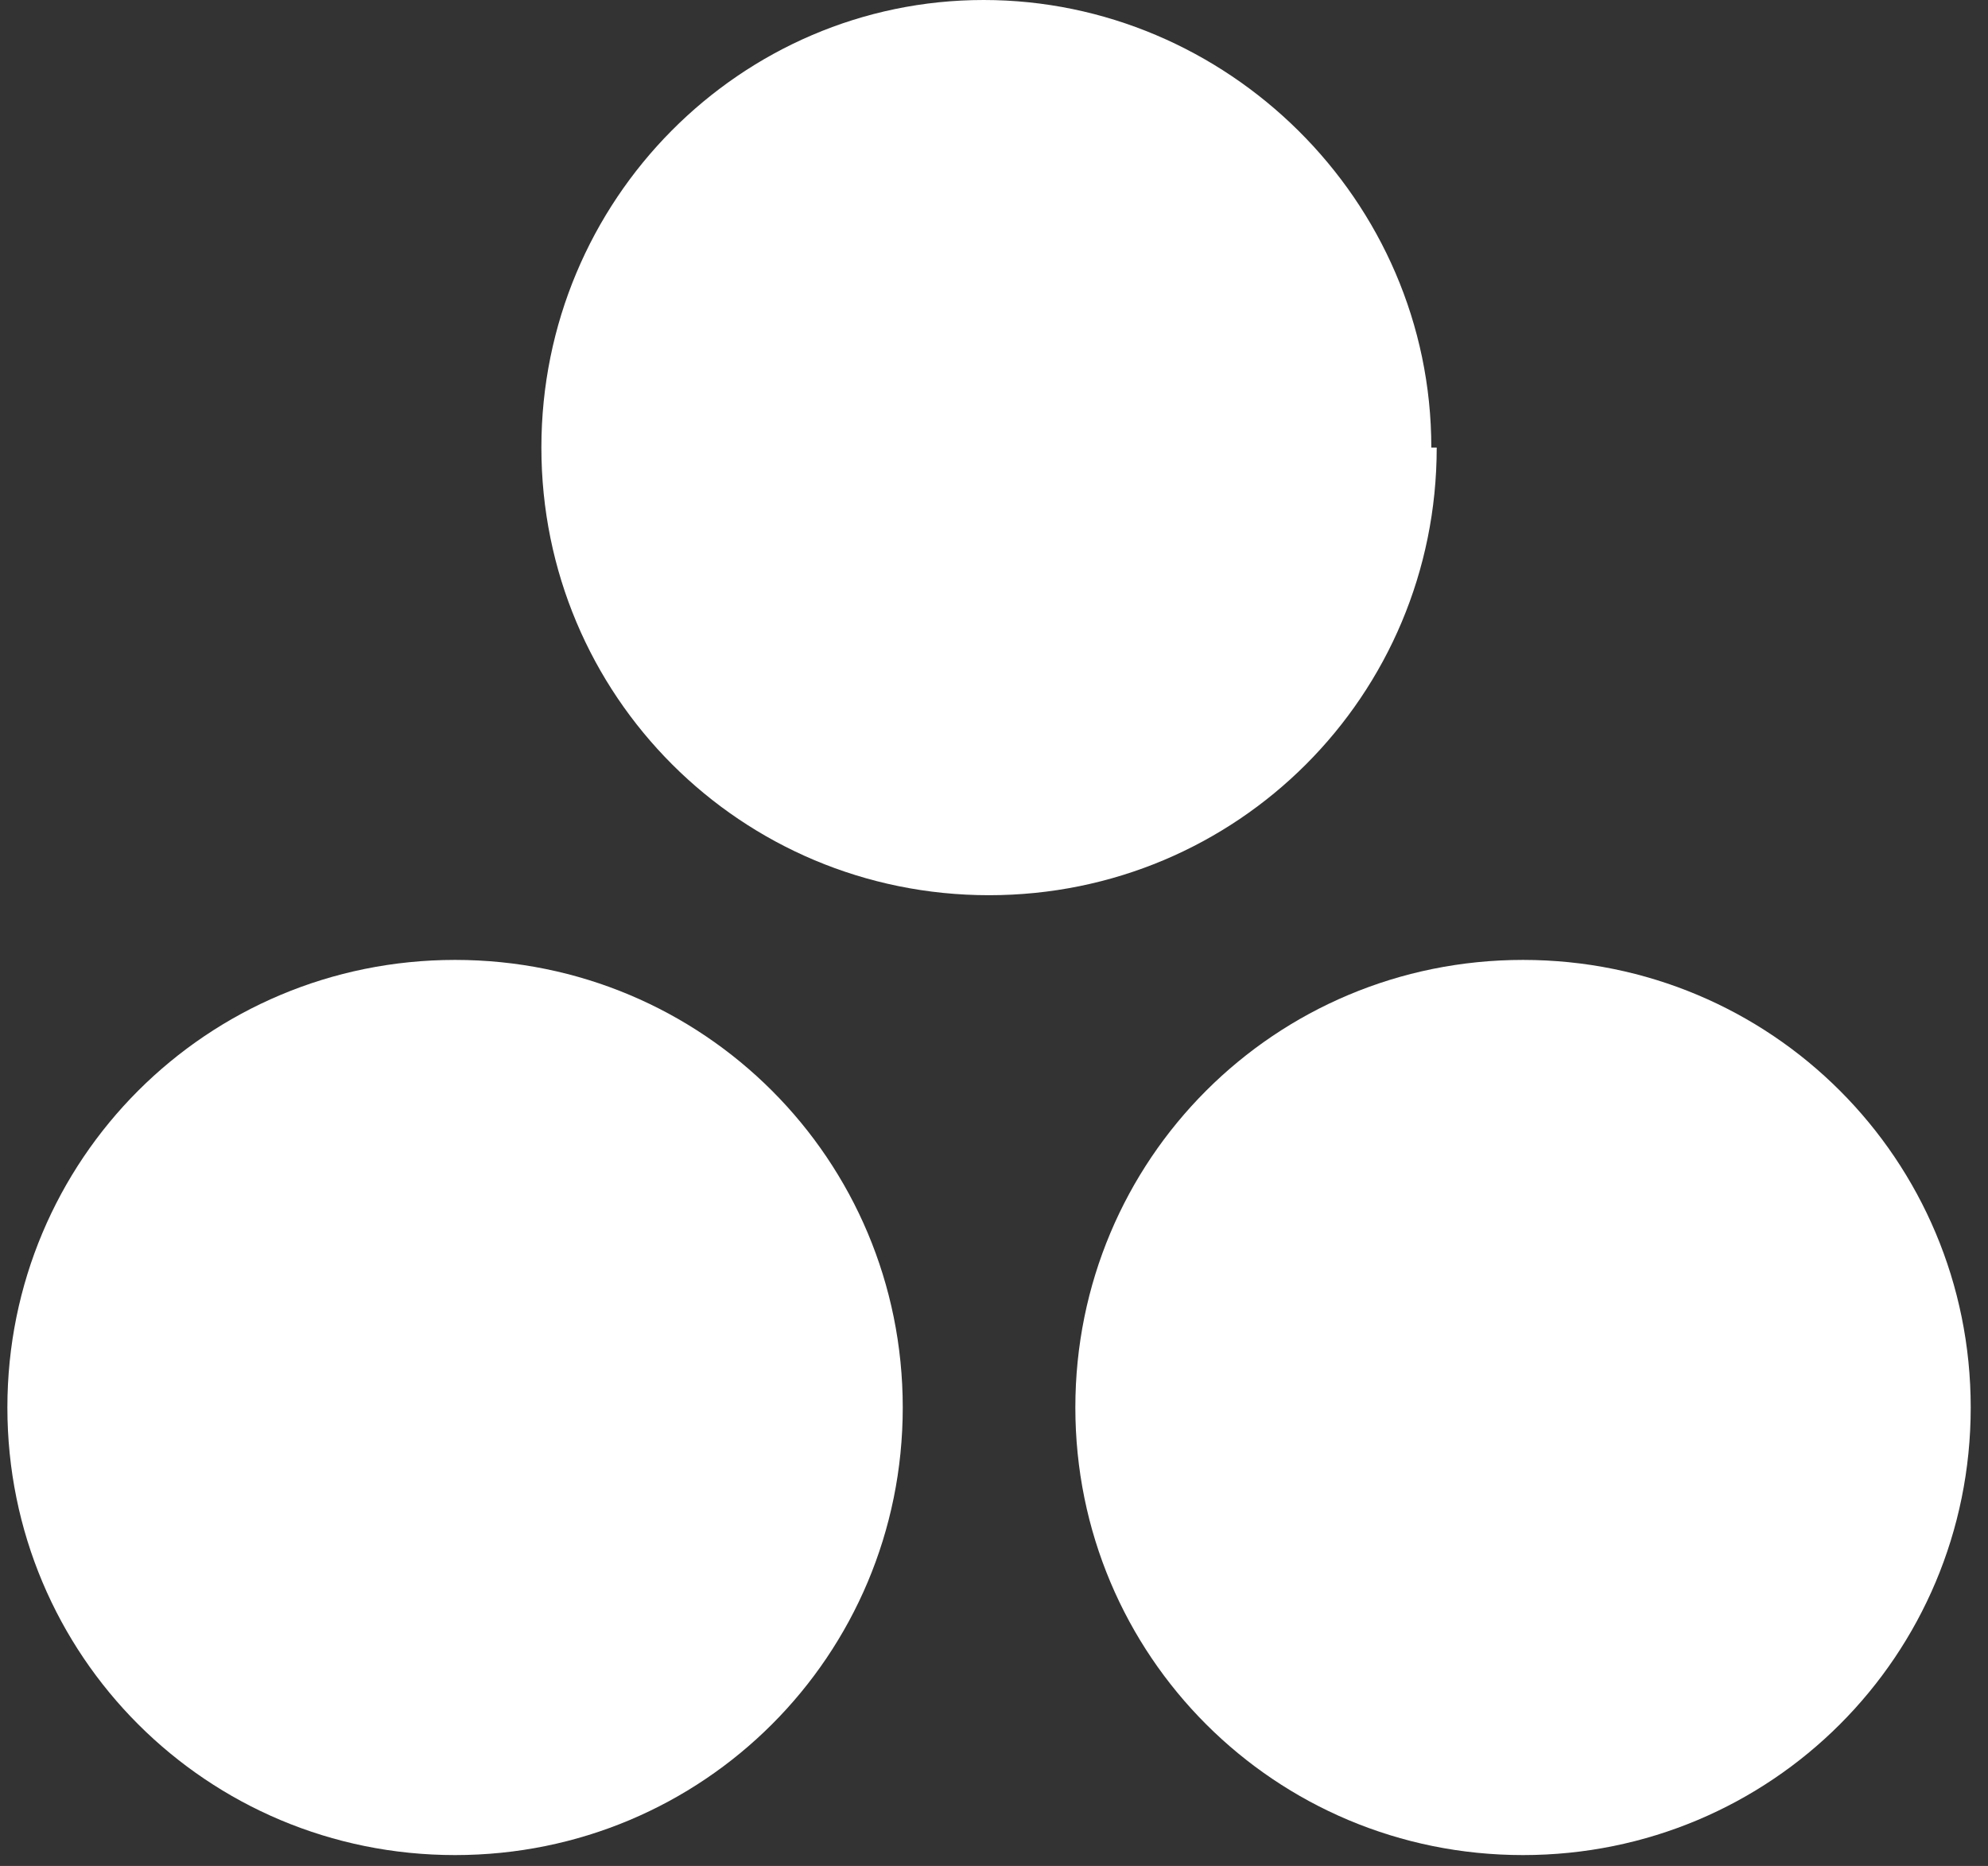 <?xml version="1.0" encoding="UTF-8"?>
<svg xmlns="http://www.w3.org/2000/svg" width="49" height="46" viewBox="0 0 49 46" fill="none">
  <rect x="0" y="0" width="49" height="46" fill="#333333" stroke="none"/>
  <g clip-path="url(#clip0_2_87)">
    <path d="M22.251 34.698C22.251 40.813 17.332 45.732 11.217 45.732C5.101 45.732 0.182 40.813 0.182 34.698C0.182 28.583 5.101 23.664 11.217 23.664C17.332 23.664 22.251 28.583 22.251 34.698Z" fill="white"></path>
    <path d="M48.574 34.698C48.574 40.813 43.655 45.732 37.539 45.732C31.424 45.732 26.505 40.813 26.505 34.698C26.505 28.583 31.424 23.664 37.539 23.664C43.655 23.664 48.574 28.583 48.574 34.698Z" fill="white"></path>
    <path d="M35.412 11.034C35.412 17.15 30.493 22.069 24.378 22.069C18.263 22.069 13.344 17.15 13.344 11.034C13.344 4.919 18.263 0 24.245 0C30.227 0 35.279 4.919 35.279 11.034" fill="white"></path>
  </g>
  <defs>
    <clipPath id="clip0_2_87">
      <rect width="48.756" height="45.732" fill="white"></rect>
    </clipPath>
  </defs>
</svg>
